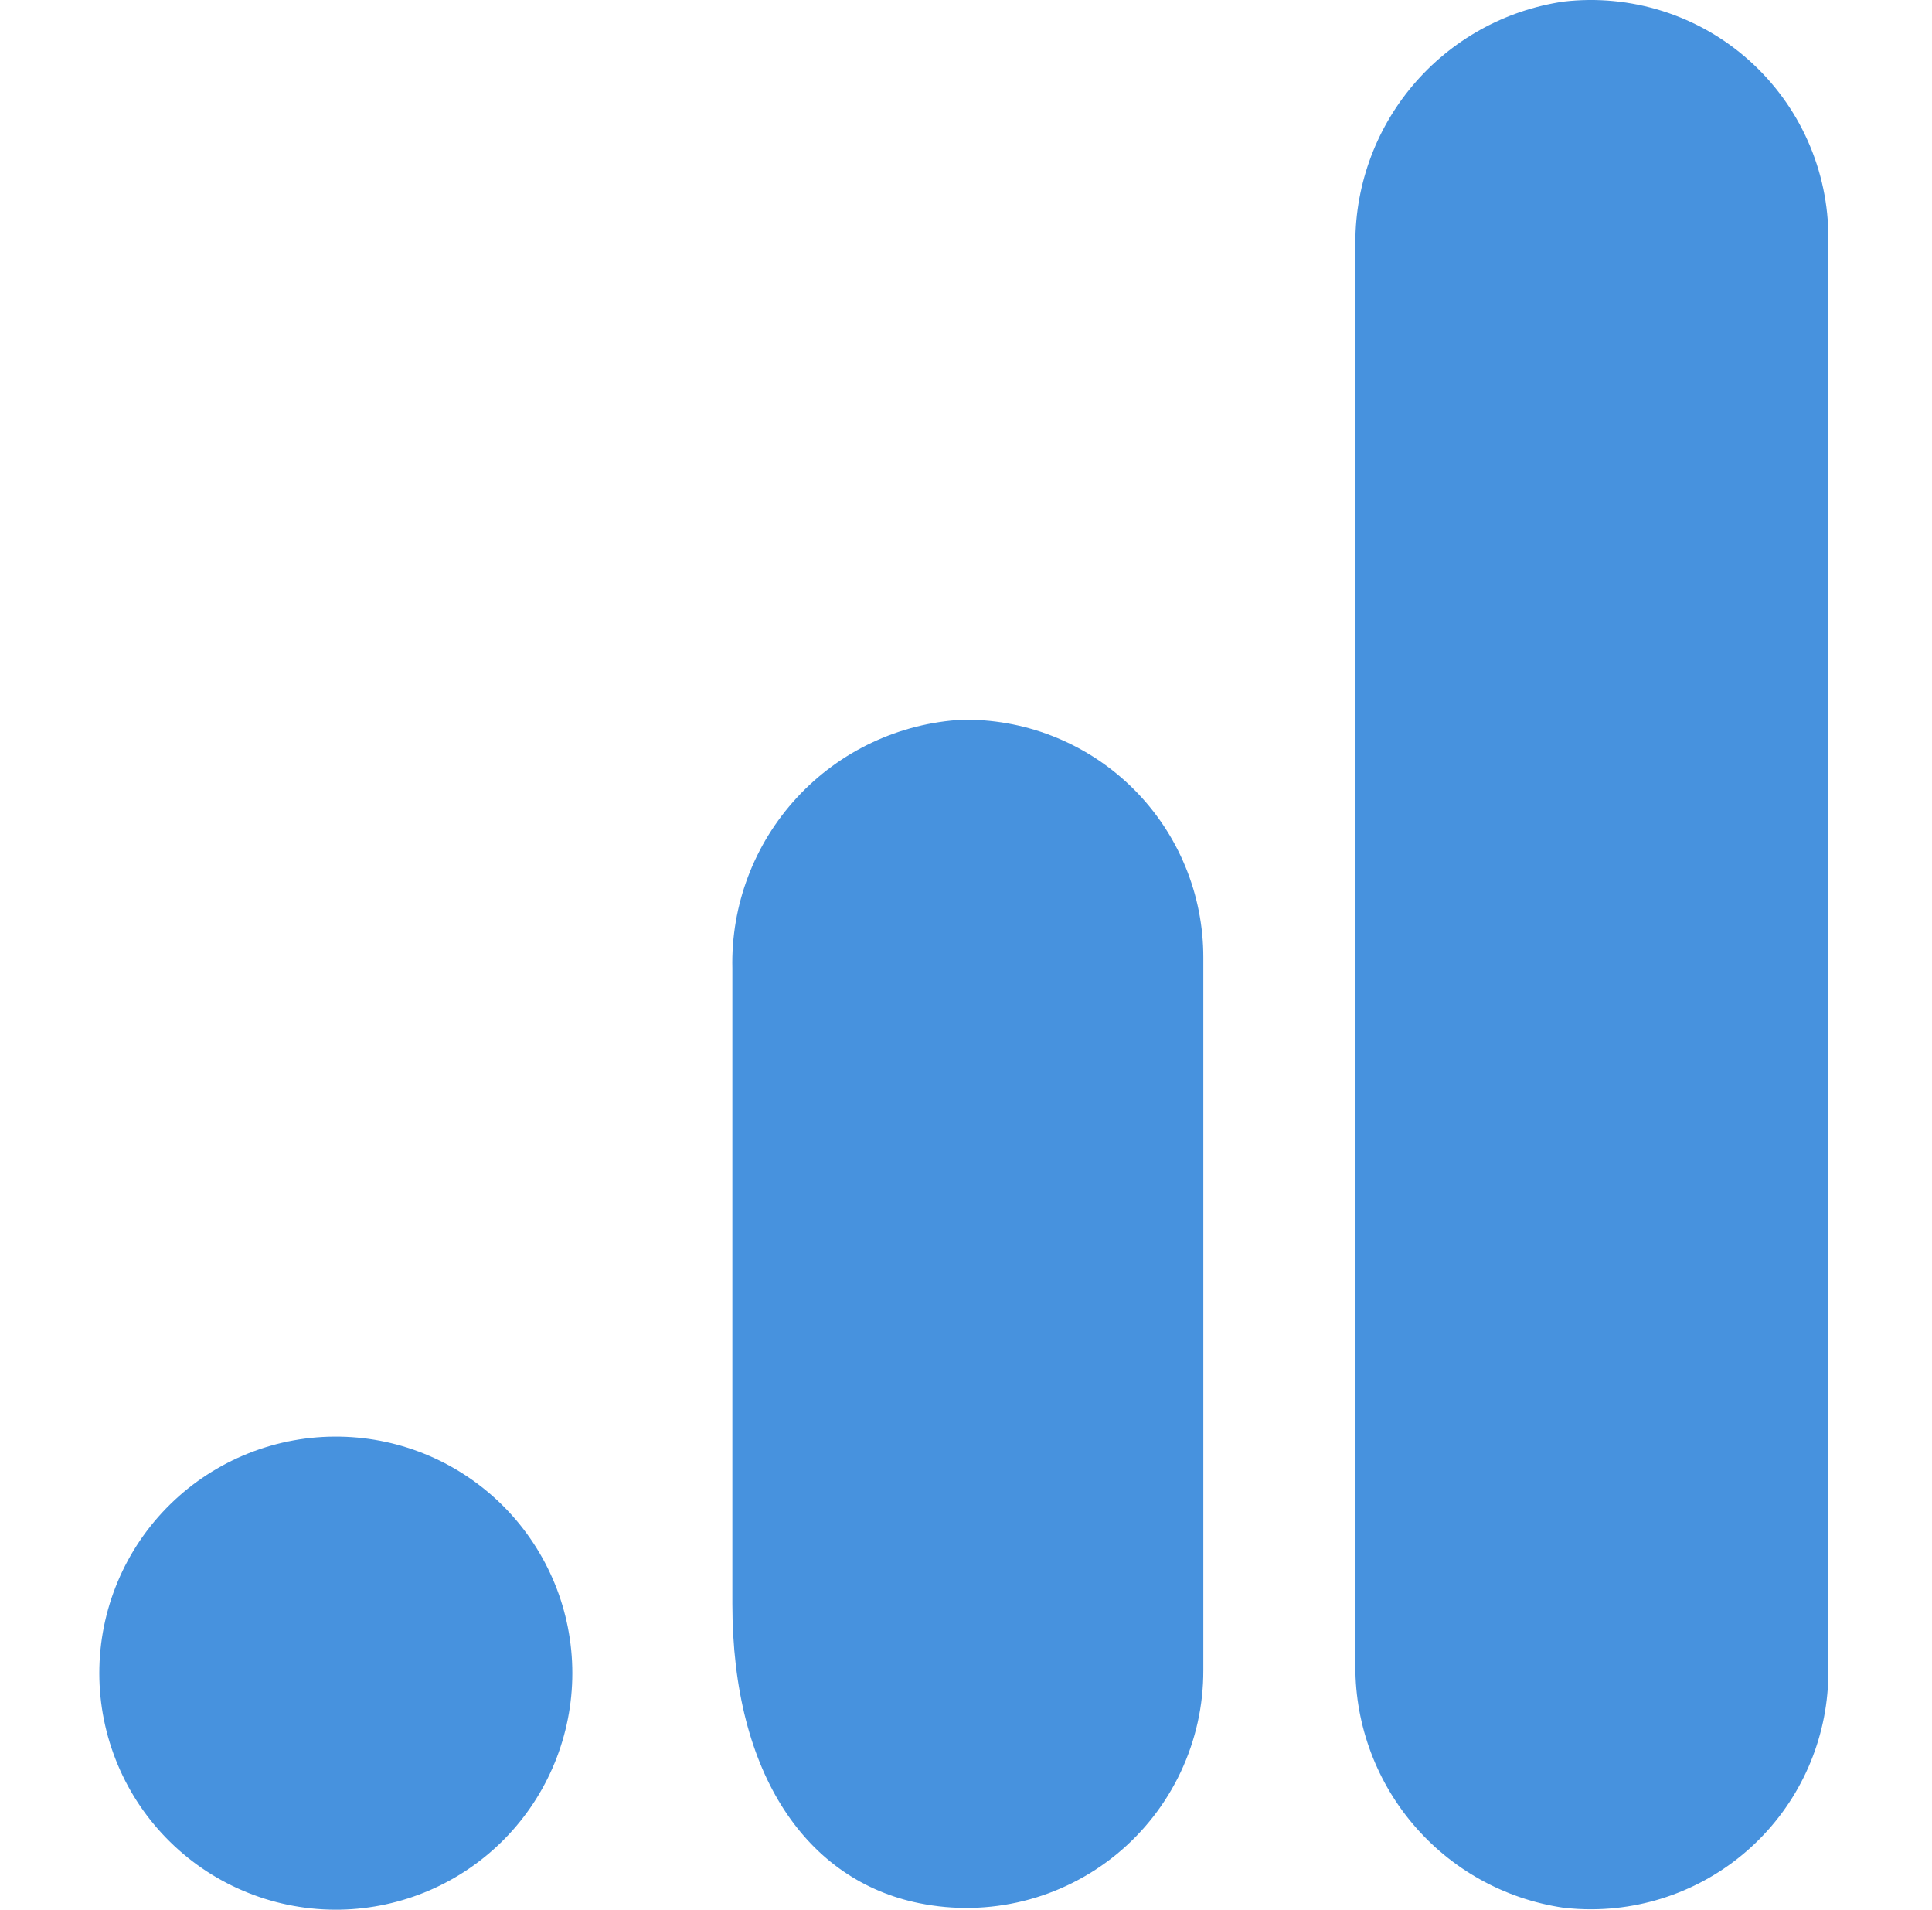 <svg xmlns="http://www.w3.org/2000/svg" width="85" height="84" viewBox="0 0 85 84" fill="none"><g clip-path="url(#clip0_3558_14423)"><path d="M80.44 10.493V73.49C80.454 76.258 79.368 78.918 77.42 80.886C75.473 82.854 72.824 83.968 70.055 83.983C69.625 83.986 69.195 83.962 68.767 83.912C66.184 83.529 63.829 82.215 62.147 80.216C60.464 78.218 59.57 75.674 59.633 73.062V10.92C59.571 8.306 60.467 5.76 62.153 3.761C63.839 1.762 66.198 0.45 68.785 0.07C70.253 -0.101 71.74 0.041 73.149 0.487C74.558 0.933 75.856 1.673 76.957 2.659C78.058 3.644 78.938 4.852 79.538 6.202C80.138 7.553 80.448 9.015 80.44 10.493ZM14.966 63.193C13.583 63.167 12.21 63.417 10.925 63.929C9.641 64.44 8.471 65.203 7.485 66.171C6.498 67.14 5.714 68.295 5.18 69.57C4.645 70.845 4.369 72.214 4.369 73.596C4.369 74.979 4.645 76.347 5.18 77.622C5.714 78.897 6.498 80.053 7.485 81.021C8.471 81.99 9.641 82.752 10.925 83.263C12.21 83.775 13.583 84.025 14.966 84C17.692 83.95 20.289 82.832 22.2 80.886C24.11 78.941 25.18 76.323 25.18 73.596C25.18 70.87 24.11 68.252 22.2 66.306C20.289 64.361 17.692 63.242 14.966 63.193ZM42.517 31.657H42.343C39.565 31.809 36.955 33.036 35.066 35.078C33.177 37.12 32.156 39.817 32.221 42.599V70.546C32.221 78.13 35.559 82.733 40.446 83.716C41.962 84.024 43.527 83.99 45.029 83.618C46.53 83.245 47.93 82.543 49.126 81.562C50.322 80.581 51.285 79.346 51.945 77.947C52.605 76.548 52.945 75.019 52.941 73.472V42.115C52.943 40.744 52.675 39.386 52.152 38.119C51.63 36.851 50.863 35.699 49.895 34.728C48.927 33.757 47.777 32.986 46.511 32.459C45.246 31.932 43.889 31.66 42.517 31.657Z" fill="#4792DE"></path></g><defs><clipPath id="clip0_3558_14423"><rect width="84" height="84" fill="white" transform="translate(0.5)"></rect></clipPath></defs></svg>